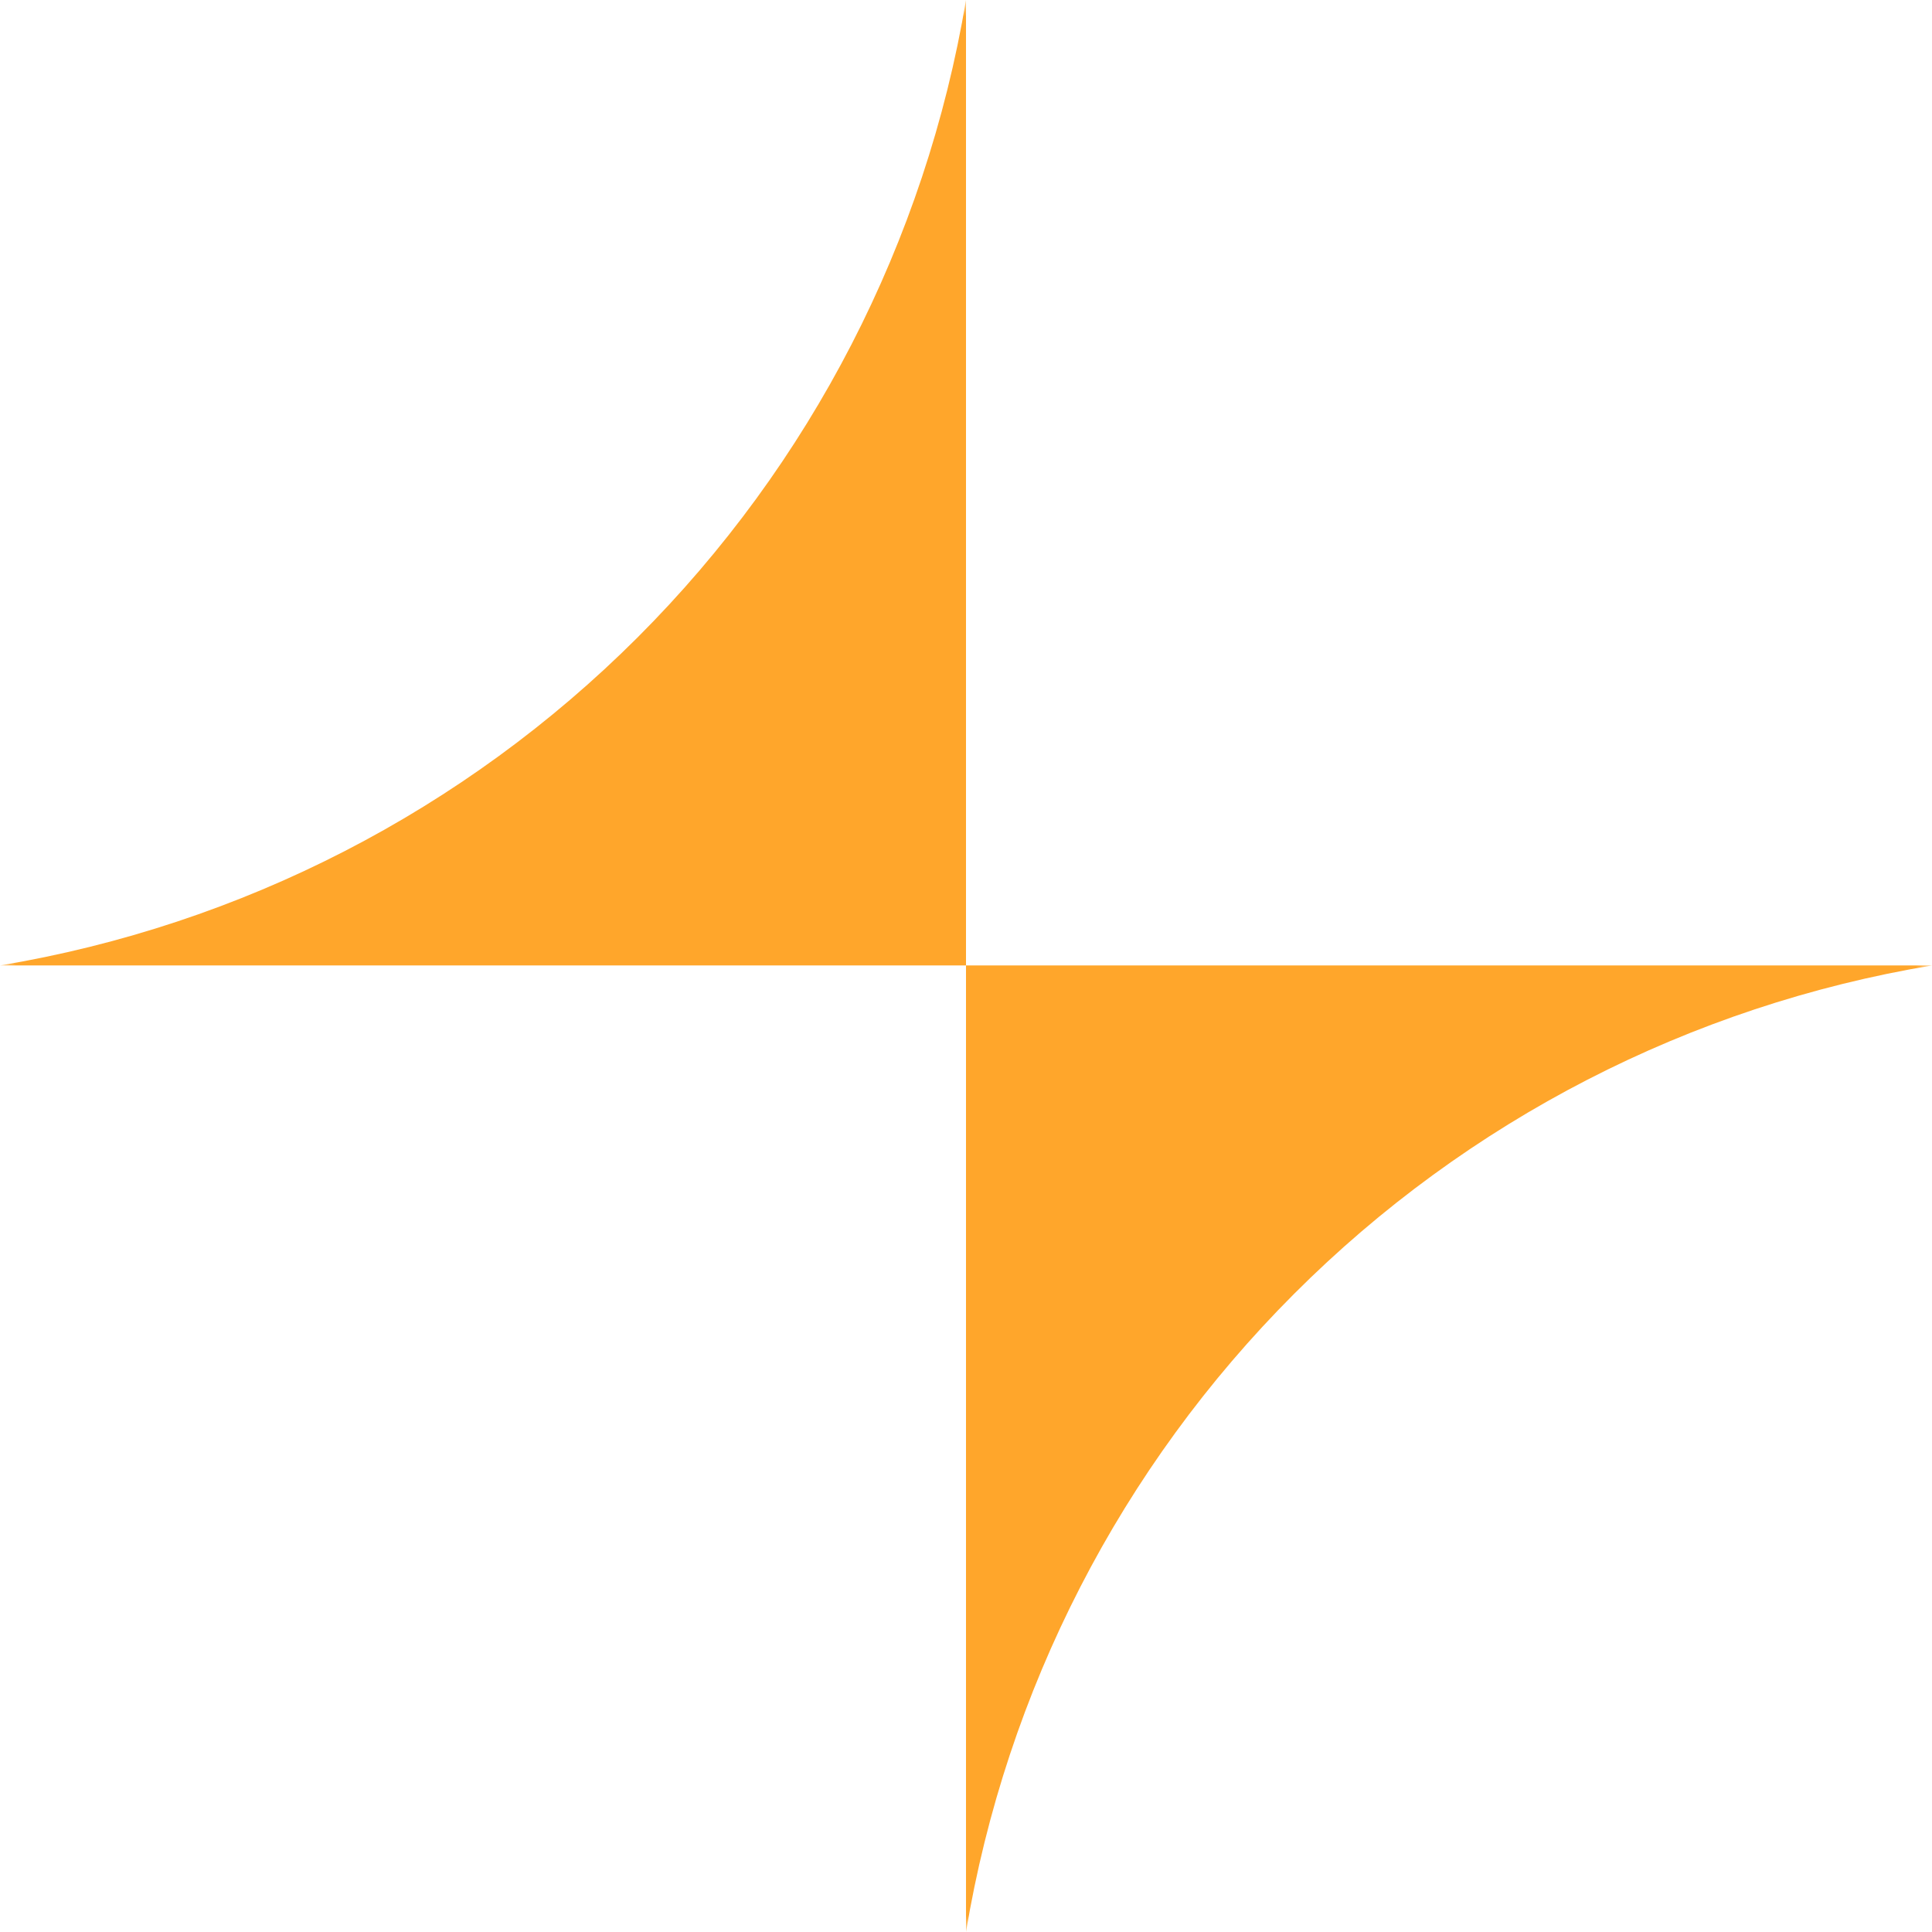 <svg width="60" height="60" viewBox="0 0 60 60" fill="none" xmlns="http://www.w3.org/2000/svg">
<mask id="mask0_10904_4326" style="mask-type:luminance" maskUnits="userSpaceOnUse" x="0" y="0" width="60" height="60">
<path d="M60 0H0V60H60V0Z" fill="white"/>
</mask>
<g mask="url(#mask0_10904_4326)">
<path d="M0 29.983H30V0C28.743 7.501 25.176 14.422 19.798 19.798C14.42 25.173 7.498 28.734 0 29.983Z" fill="#FFA62B"/>
<path d="M30 60V29.983H60C52.496 31.232 45.57 34.797 40.191 40.18C34.811 45.562 31.248 52.492 30 60Z" fill="#FFA62B"/>
</g>
</svg>
